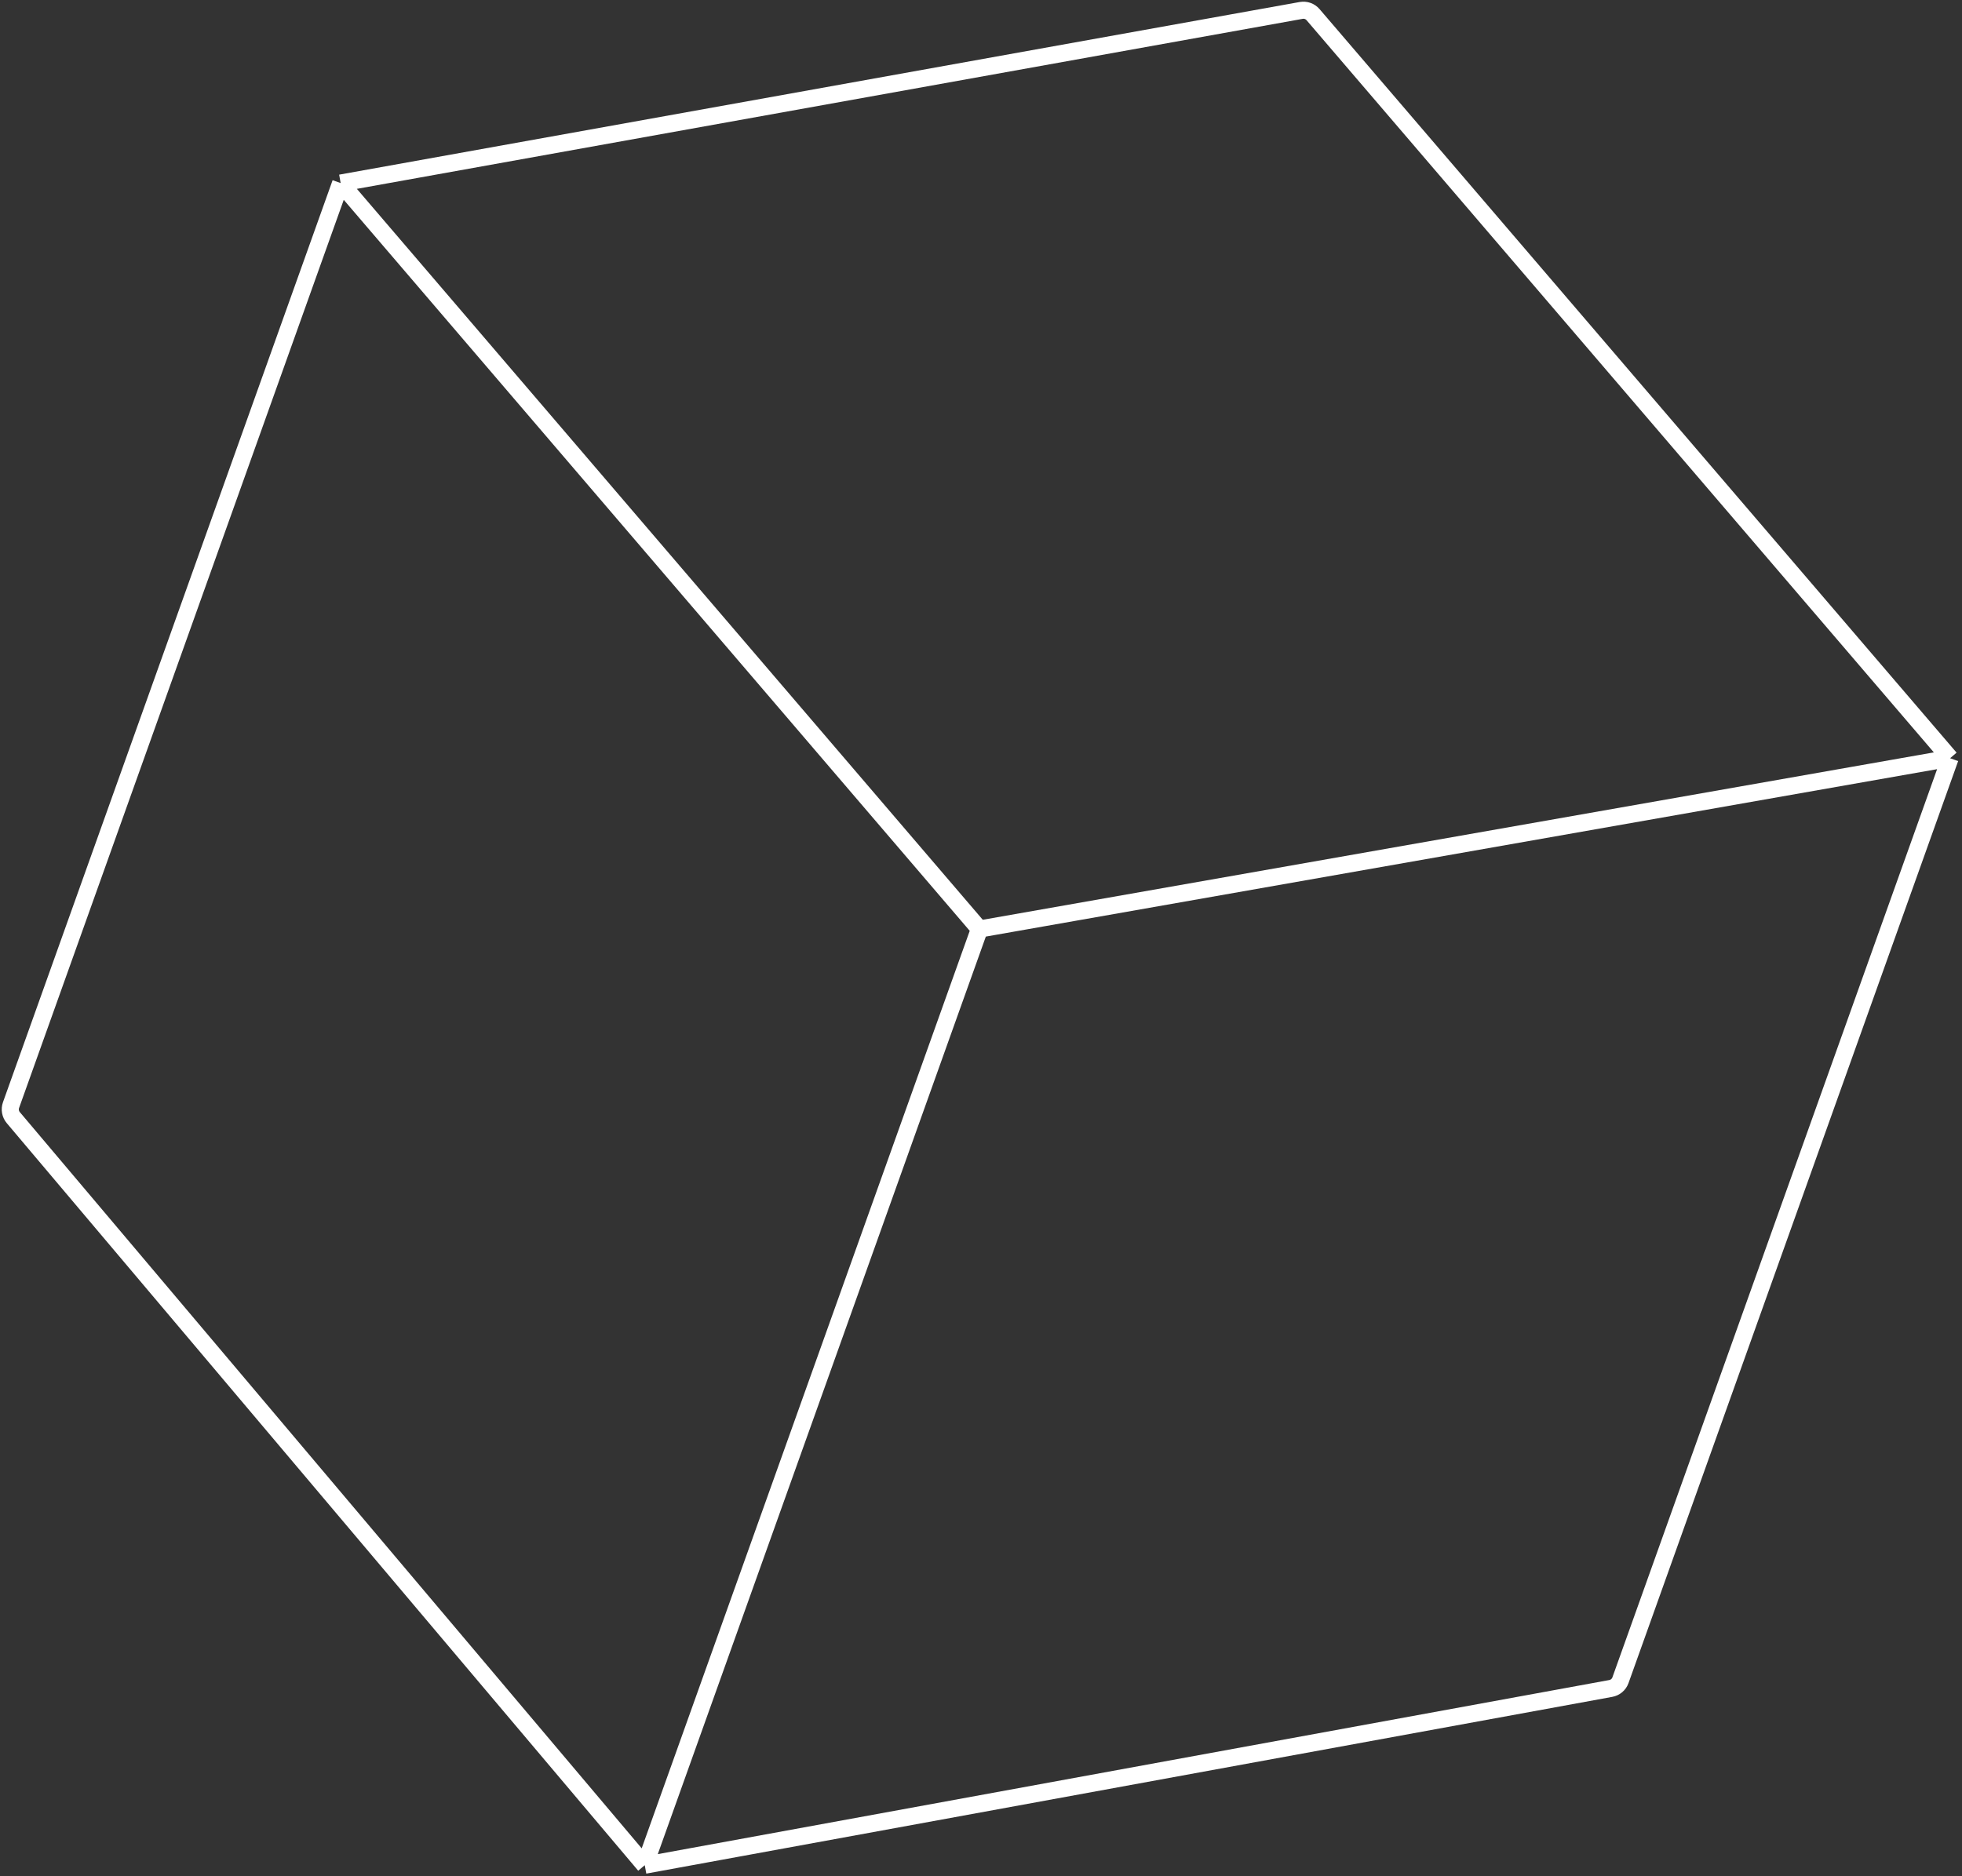 <?xml version="1.0" encoding="UTF-8"?> <svg xmlns="http://www.w3.org/2000/svg" width="459" height="439" viewBox="0 0 459 439" fill="none"><rect x="0" y="0" width="459" height="439" fill="#333333" stroke="none"/> <g style="mix-blend-mode:overlay"> <path d="M79.696 42.84L304.387 2.443C305.435 2.255 306.49 2.62 307.183 3.429C317.723 15.734 401.357 113.376 456.215 177.422M79.696 42.84L2.581 258.587C2.221 259.593 2.424 260.715 3.114 261.532L150.836 436.461M79.696 42.84L229.137 217.397M150.836 436.461L376.815 395.105C377.869 394.913 378.732 394.194 379.093 393.186C384.561 377.886 427.831 256.83 456.215 177.422M150.836 436.461L229.137 217.397M456.215 177.422C367.535 193.033 229.137 217.397 229.137 217.397" stroke="white" stroke-width="4"></path> </g> </svg> 